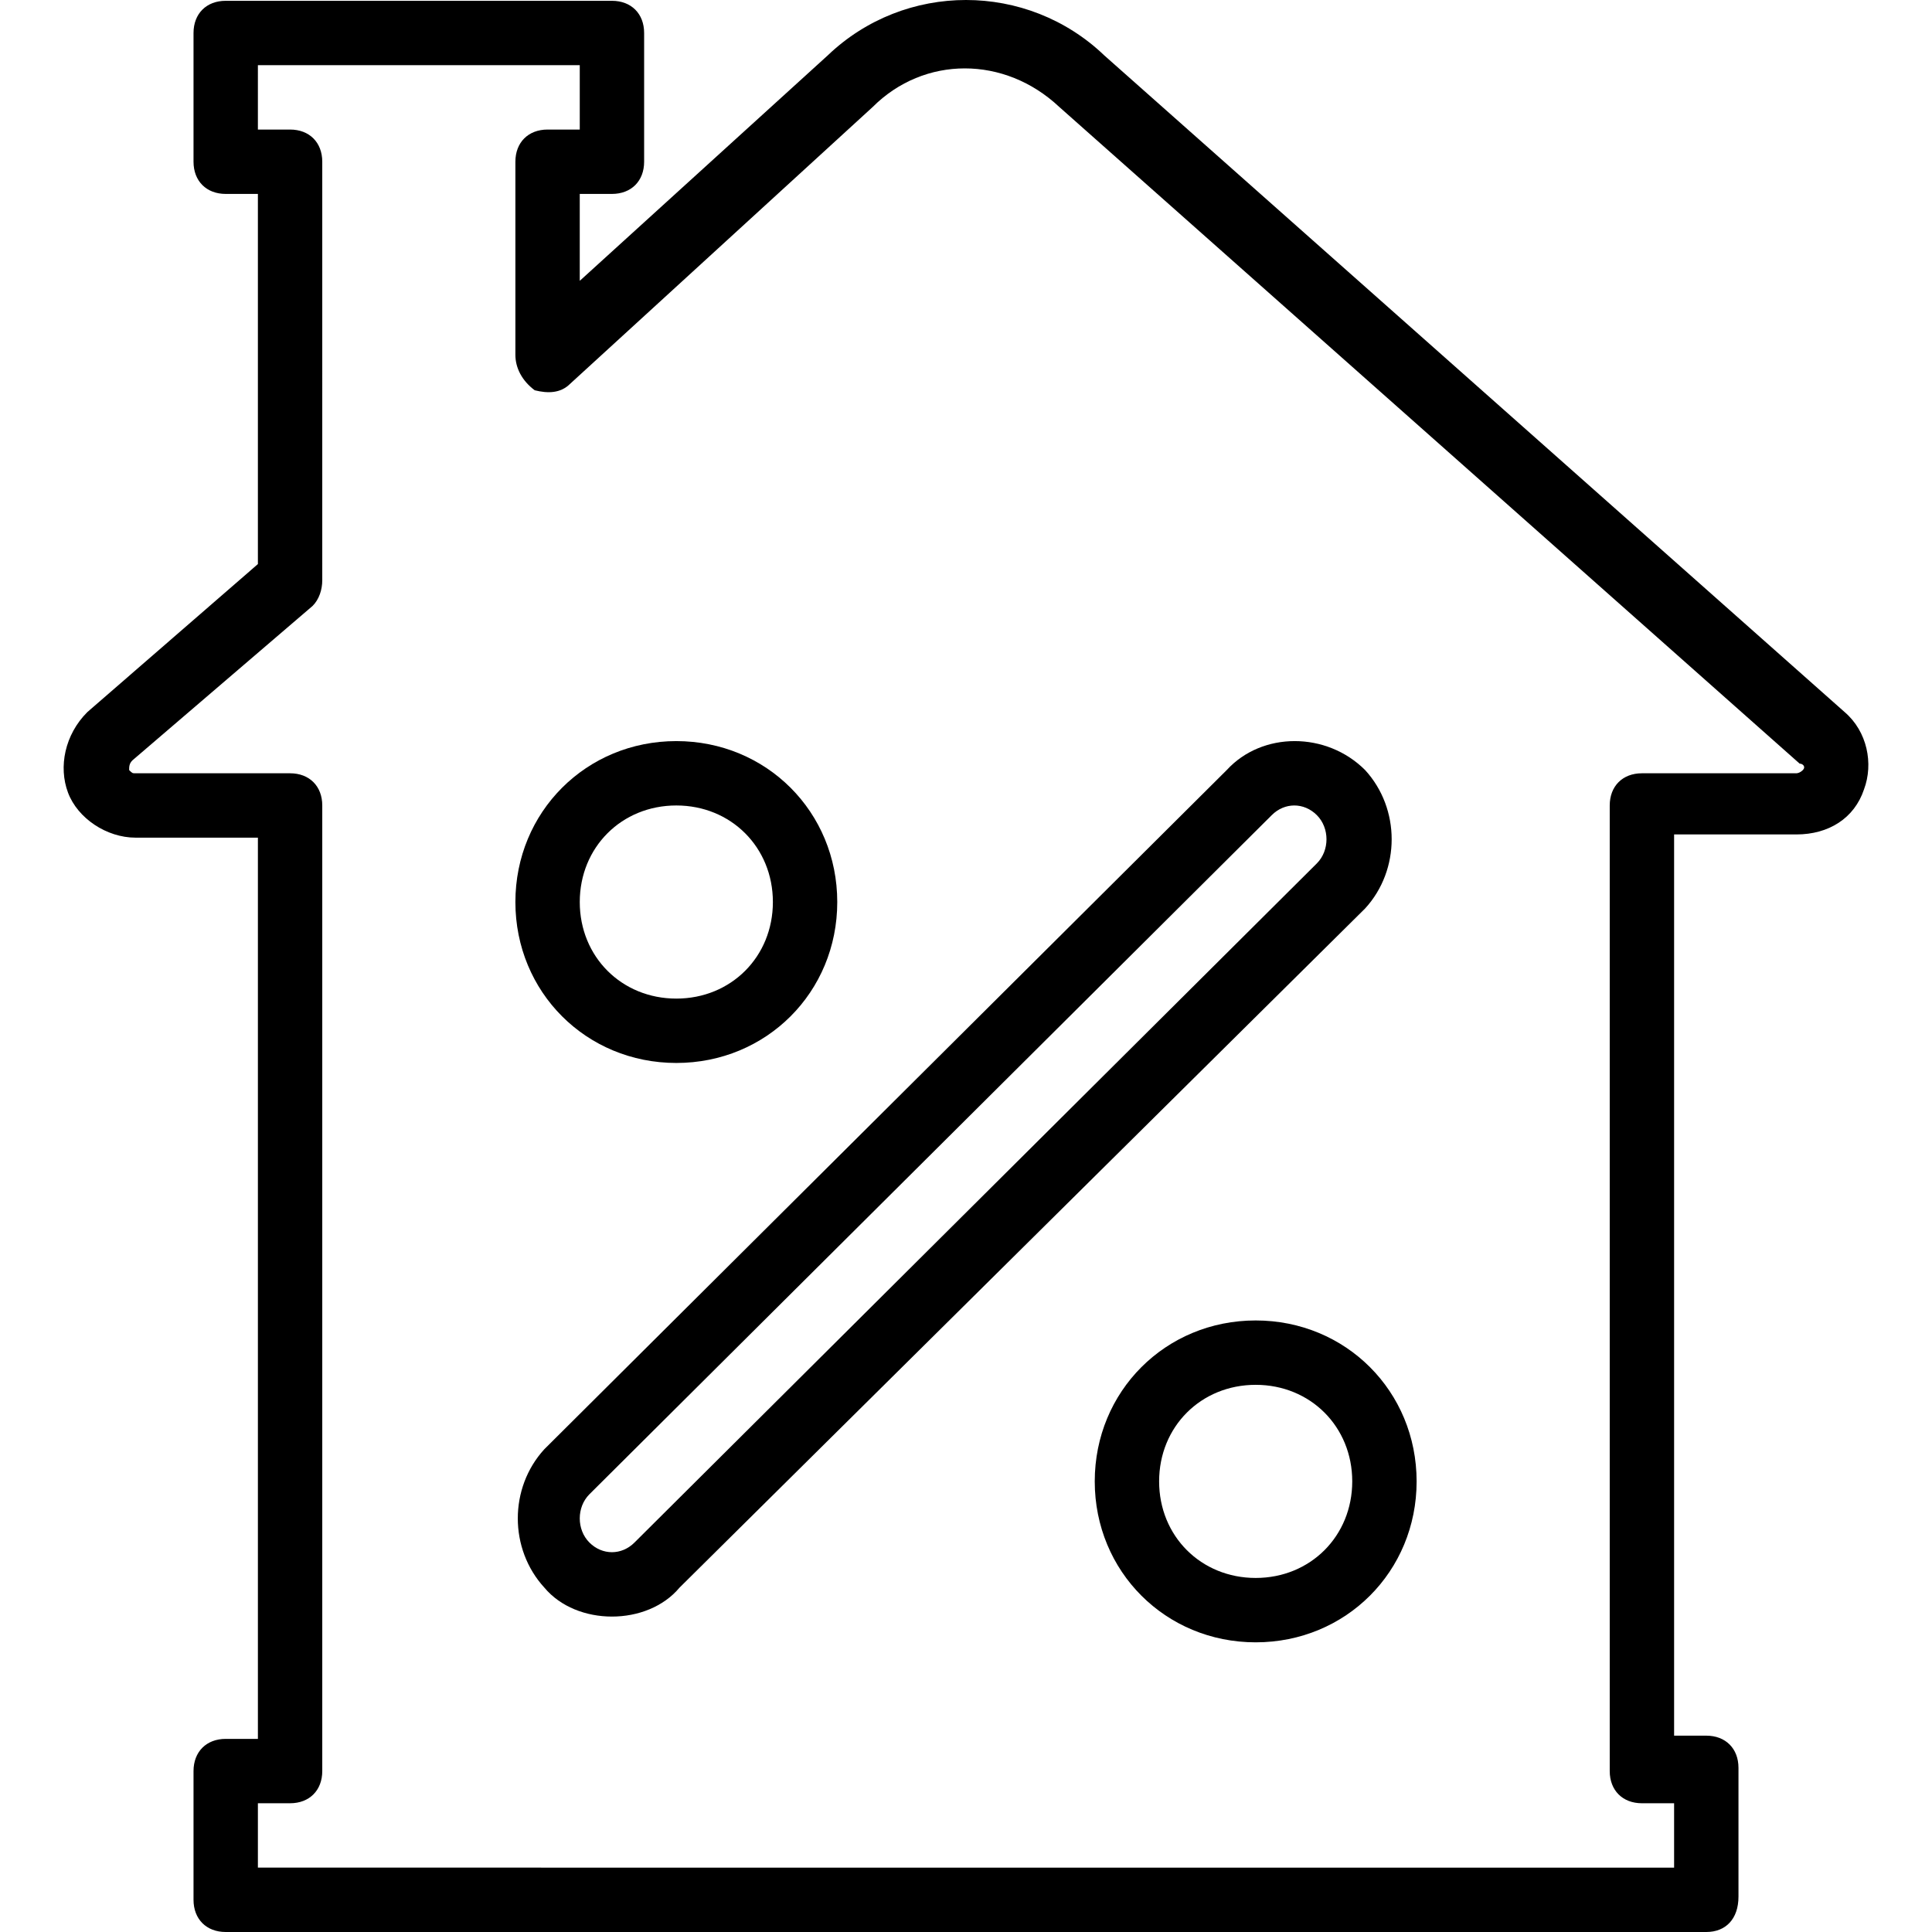 <?xml version="1.0" encoding="UTF-8"?> <!-- Uploaded to: SVG Repo, www.svgrepo.com, Generator: SVG Repo Mixer Tools --> <svg xmlns="http://www.w3.org/2000/svg" xmlns:xlink="http://www.w3.org/1999/xlink" fill="#000000" height="800px" width="800px" id="Layer_1" viewBox="0 0 512.213 512.213" xml:space="preserve"> <g transform="translate(1 1)"> <g> <g> <path d="M488.067,187.8L291.8,13.72c-20.48-19.627-52.907-19.627-73.387,0l-65.707,59.733v-23.04h8.533 c5.12,0,8.533-3.413,8.533-8.533V7.747c0-5.12-3.413-8.533-8.533-8.533H58.84c-5.12,0-8.533,3.413-8.533,8.533V41.88 c0,5.12,3.413,8.533,8.533,8.533h8.533v98.133L22.147,187.8c-5.973,5.973-7.68,14.507-5.12,21.333s10.24,11.947,17.92,11.947 h32.427v238.933H58.84c-5.12,0-8.533,3.413-8.533,8.533v34.133c0,5.12,3.413,8.533,8.533,8.533h392.533 c5.12,0,8.533-3.413,8.533-9.387v-34.133c0-5.12-3.413-8.533-8.533-8.533h-8.533V220.227h32.427 c8.533,0,15.36-4.267,17.92-11.947C495.747,201.453,494.04,192.92,488.067,187.8z M476.973,203.16 c-0.853,0.853-1.707,0.853-1.707,0.853h-40.96c-5.12,0-8.533,3.413-8.533,8.533v256c0,5.12,3.413,8.533,8.533,8.533h8.533v17.067 H67.373V477.08h8.533c5.12,0,8.533-3.413,8.533-8.533v-256c0-5.12-3.413-8.533-8.533-8.533h-40.96c-0.853,0-0.853,0-1.707-0.853 c0-0.853,0-1.707,0.853-2.56l47.787-40.96c1.707-1.707,2.56-4.267,2.56-6.827V41.88c0-5.12-3.413-8.533-8.533-8.533h-8.533V16.28 h85.333v17.067h-8.533c-5.12,0-8.533,3.413-8.533,8.533v51.2c0,3.413,1.707,6.827,5.12,9.387 c3.413,0.853,6.827,0.853,9.387-1.707l80.213-73.387c13.653-13.653,34.987-13.653,49.493,0l196.267,174.08 C476.973,201.453,477.827,202.307,476.973,203.16z"></path> <path d="M360.92,203.16c-10.24-10.24-27.307-10.24-36.693,0L143.32,383.213c-9.387,10.24-9.387,26.453,0,36.693 c4.267,5.12,11.093,7.68,17.92,7.68s13.653-2.56,17.92-7.68l181.76-180.053C370.307,229.613,370.307,213.4,360.92,203.16z M348.12,227.907L167.213,407.96c-3.413,3.413-8.533,3.413-11.947,0s-3.413-9.387,0-12.8l180.907-180.053 c3.413-3.413,8.533-3.413,11.947,0C351.533,218.52,351.533,224.493,348.12,227.907z"></path> <path d="M178.307,280.813c23.893,0,42.667-18.773,42.667-42.667S202.2,195.48,178.307,195.48 c-23.893,0-42.667,18.773-42.667,42.667S154.413,280.813,178.307,280.813z M178.307,212.547c14.507,0,25.6,11.093,25.6,25.6 s-11.093,25.6-25.6,25.6c-14.507,0-25.6-11.093-25.6-25.6S163.8,212.547,178.307,212.547z"></path> <path d="M331.907,349.08c-23.893,0-42.667,18.773-42.667,42.667c0,23.893,18.773,42.667,42.667,42.667 s42.667-18.773,42.667-42.667C374.573,367.853,355.8,349.08,331.907,349.08z M331.907,417.347c-14.507,0-25.6-11.093-25.6-25.6 c0-14.507,11.093-25.6,25.6-25.6c14.507,0,25.6,11.093,25.6,25.6C357.507,406.253,346.413,417.347,331.907,417.347z"></path> </g> </g> </g> </svg> 